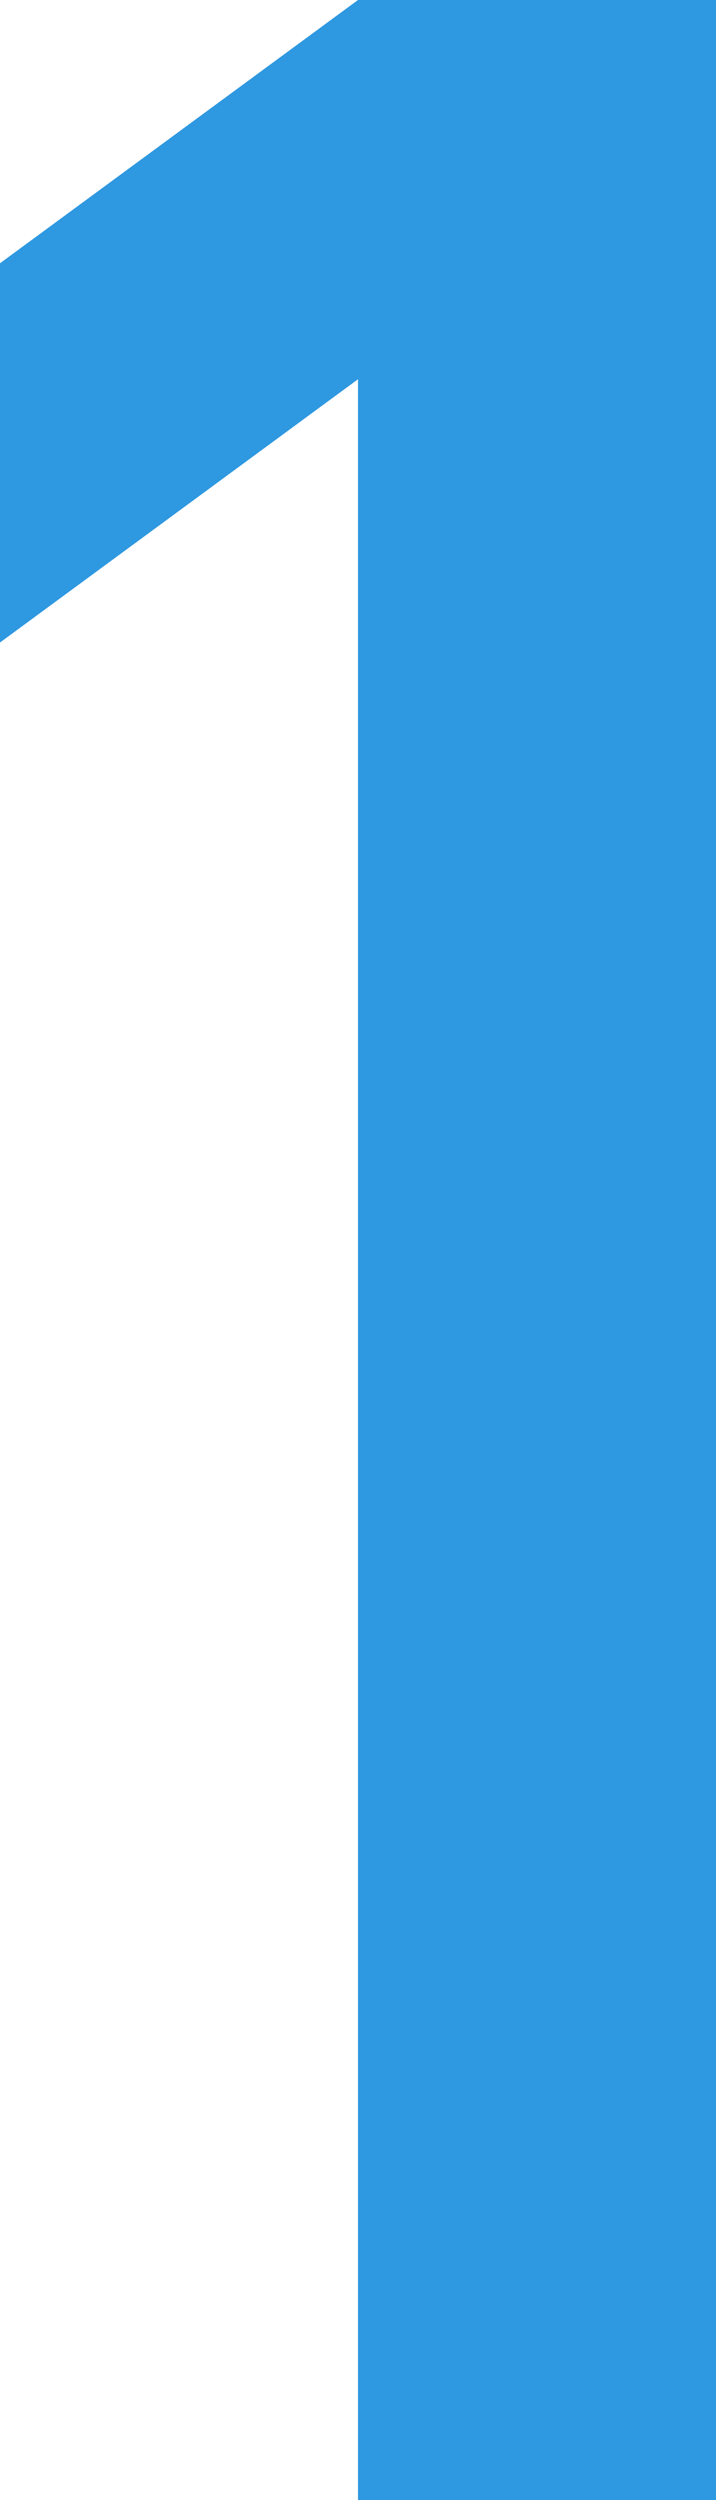 <?xml version="1.0" encoding="UTF-8"?><svg xmlns="http://www.w3.org/2000/svg" viewBox="0 0 14.64 51.09"><defs><style>.d{fill:#2e98e0;}</style></defs><g id="a"/><g id="b"><g id="c"><path class="d" d="M7.32,51.09V7.75L0,13.13V5.38L7.32,0h7.32V51.09H7.32Z"/></g></g></svg>